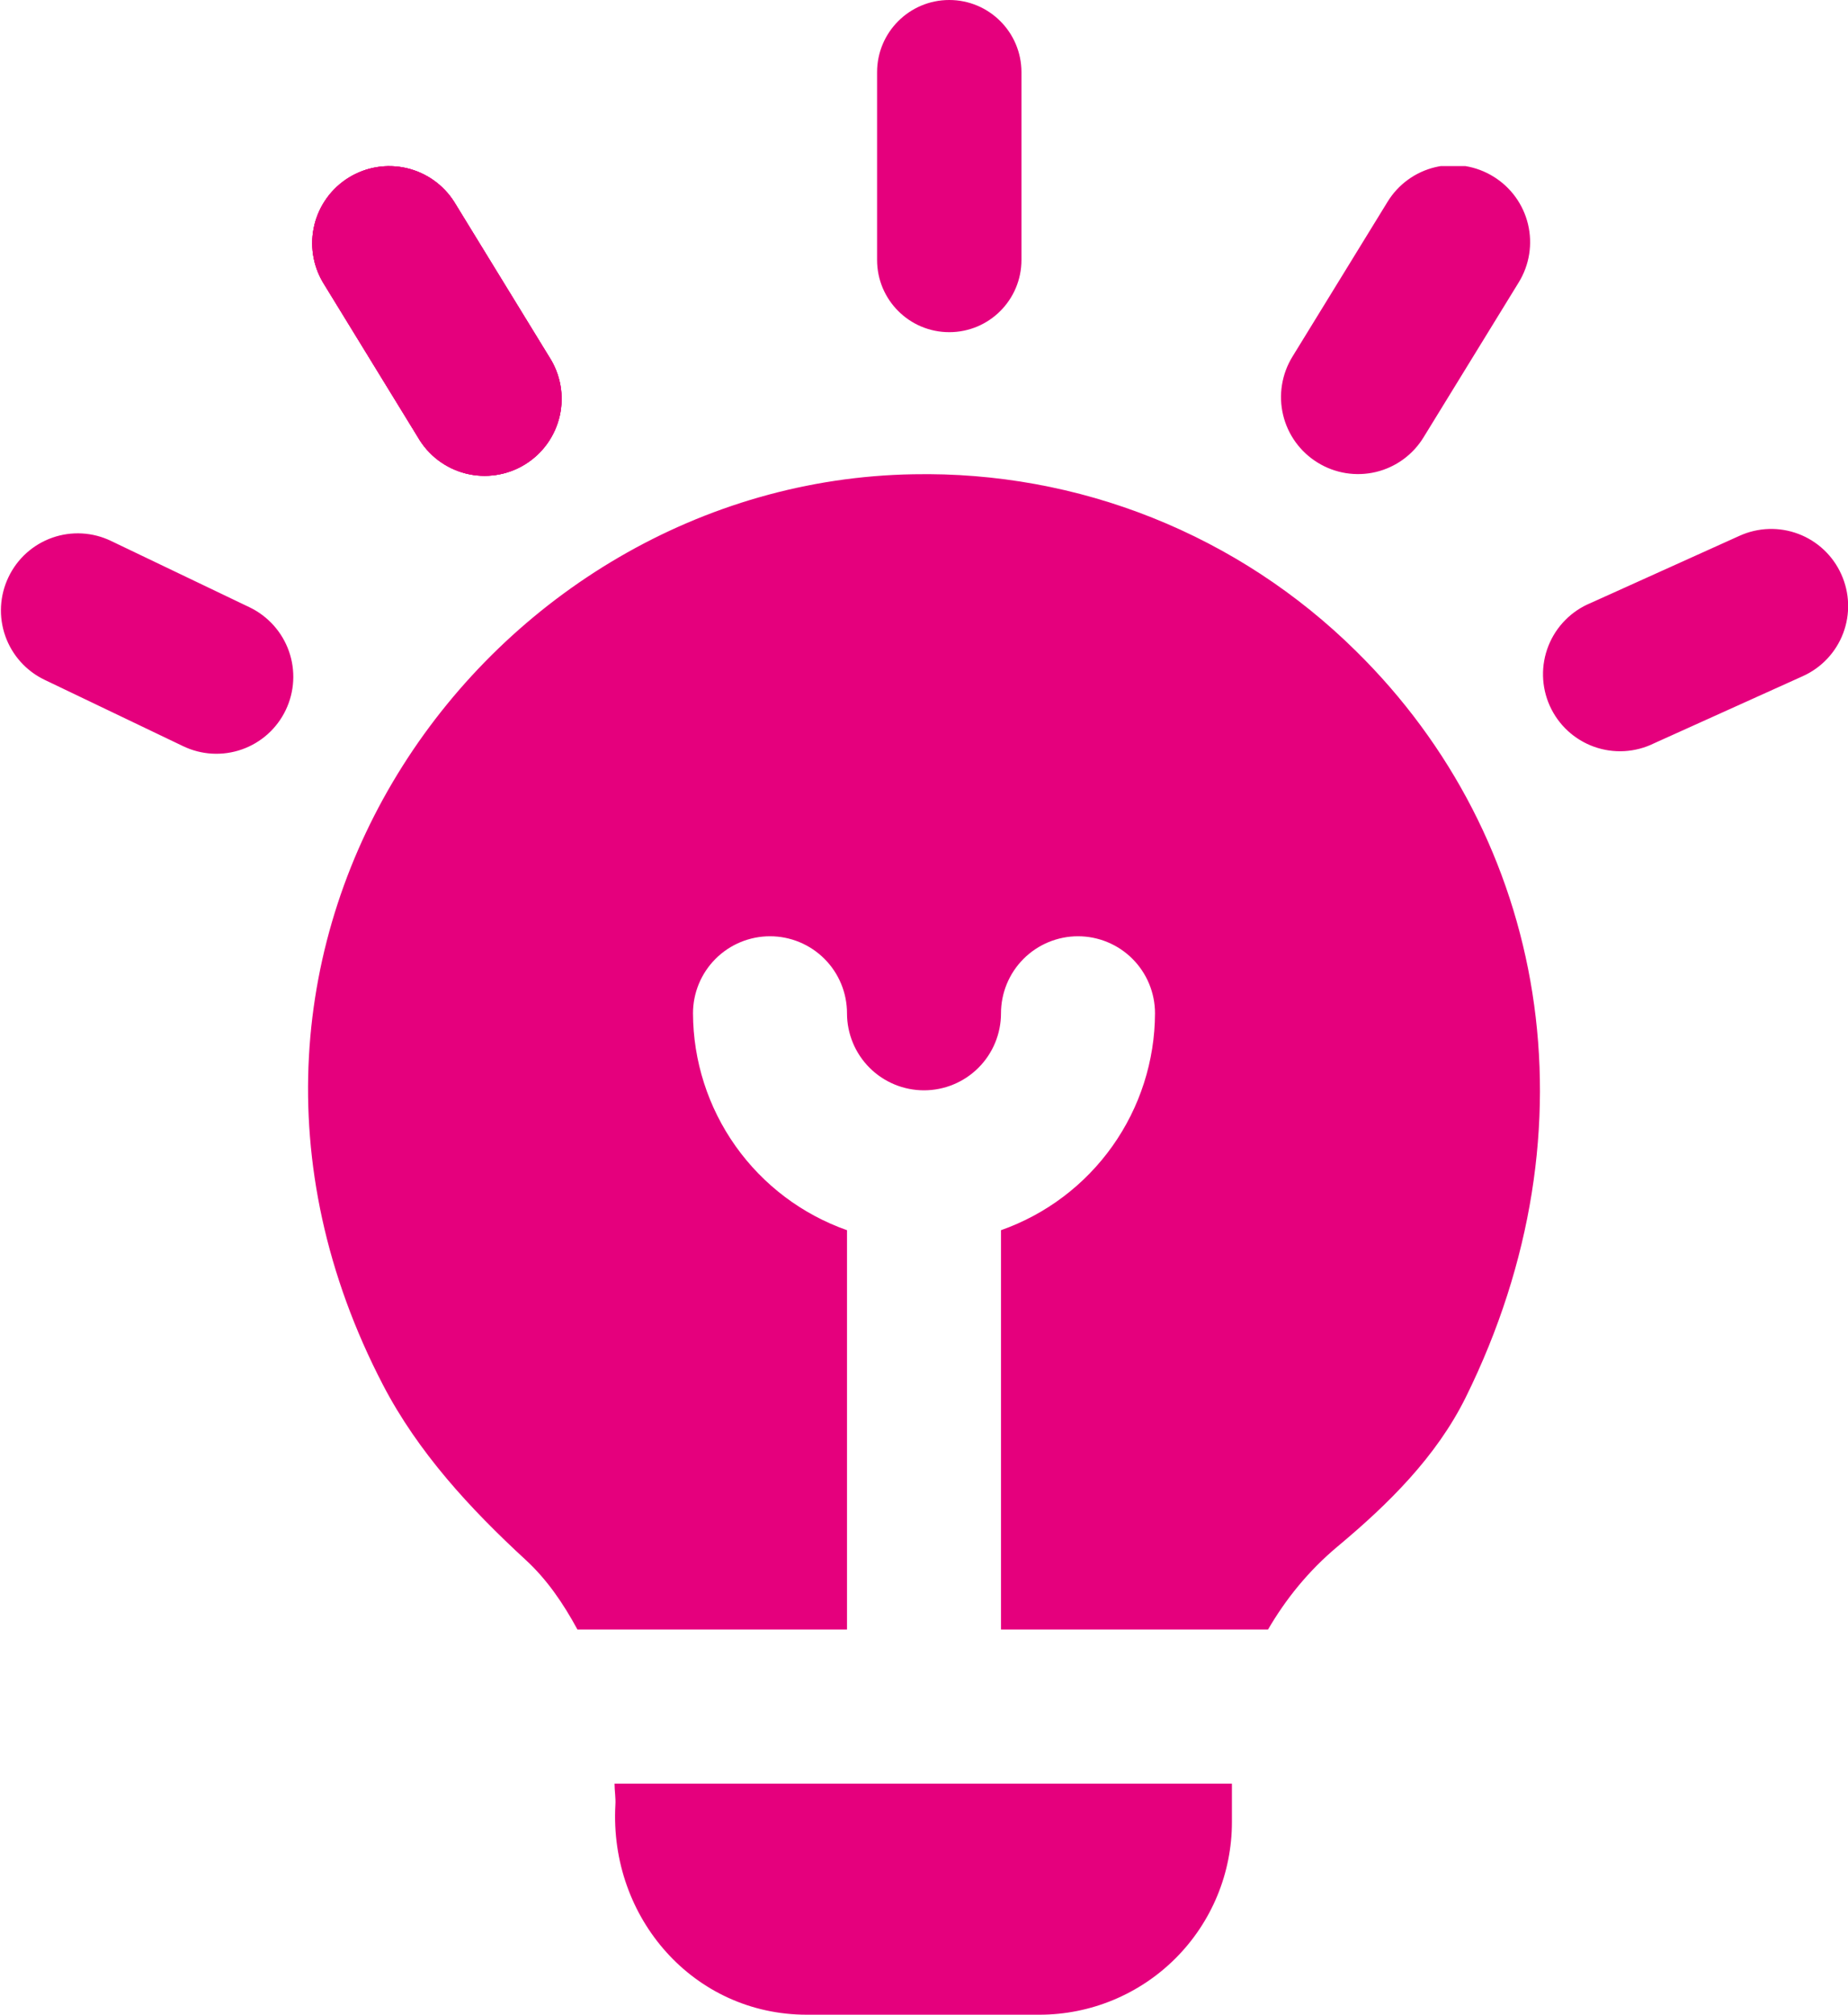 <?xml version="1.0" encoding="UTF-8"?> <svg xmlns="http://www.w3.org/2000/svg" width="512" height="558" viewBox="0 0 512 558" fill="none"><g clip-path="url(#clip0_588_181)"><path d="M358.08 98.779L384.427 55.899C385.888 53.508 387.808 51.429 390.075 49.783C392.343 48.136 394.913 46.953 397.639 46.303C400.365 45.653 403.192 45.548 405.959 45.994C408.725 46.44 411.377 47.428 413.76 48.902C416.149 50.365 418.225 52.286 419.87 54.553C421.516 56.821 422.697 59.391 423.347 62.116C423.997 64.841 424.103 67.668 423.659 70.434C423.214 73.2 422.228 75.851 420.757 78.235L394.411 121.115C392.951 123.508 391.032 125.588 388.766 127.237C386.499 128.886 383.929 130.071 381.203 130.723C378.477 131.375 375.649 131.482 372.882 131.038C370.114 130.593 367.462 129.607 365.077 128.134C362.688 126.67 360.612 124.75 358.967 122.482C357.322 120.214 356.14 117.644 355.49 114.919C354.84 112.194 354.734 109.368 355.179 106.602C355.623 103.836 356.609 101.163 358.08 98.779ZM115.776 121.094C117.197 123.565 119.099 125.727 121.37 127.451C123.641 129.175 126.234 130.426 128.997 131.131C131.759 131.835 134.635 131.979 137.454 131.553C140.273 131.128 142.979 130.142 145.41 128.653C147.841 127.164 149.95 125.203 151.61 122.885C153.271 120.568 154.45 117.941 155.079 115.16C155.707 112.379 155.771 109.501 155.268 106.694C154.765 103.888 153.705 101.211 152.149 98.822L125.845 55.92C122.845 51.191 118.105 47.83 112.649 46.565C107.193 45.3 101.458 46.232 96.682 49.158C91.907 52.085 88.474 56.773 87.125 62.209C85.776 67.645 86.619 73.394 89.472 78.214L115.776 121.094ZM69.141 168.198L30.784 149.83C28.26 148.611 25.52 147.903 22.722 147.748C19.923 147.593 17.122 147.993 14.479 148.925C11.835 149.857 9.403 151.302 7.32 153.178C5.238 155.055 3.548 157.324 2.347 159.856C1.136 162.382 0.436 165.121 0.285 167.917C0.134 170.713 0.535 173.512 1.467 176.153C2.398 178.794 3.84 181.225 5.712 183.309C7.583 185.392 9.847 187.086 12.373 188.294L50.731 206.662C53.254 207.875 55.992 208.579 58.788 208.733C61.584 208.887 64.383 208.488 67.025 207.559C69.667 206.629 72.099 205.188 74.183 203.317C76.266 201.446 77.96 199.183 79.168 196.656C80.378 194.131 81.079 191.392 81.23 188.596C81.381 185.799 80.979 183.001 80.048 180.36C79.117 177.719 77.674 175.287 75.803 173.204C73.931 171.121 71.668 169.406 69.141 168.198ZM253.099 131.355C135.467 133.296 42.24 260.784 106.112 383.579C115.819 402.224 130.219 417.84 145.685 432.07C151.552 437.467 156.096 444.144 159.979 451.312H234.667V340.72C222.224 336.335 211.444 328.206 203.805 317.45C196.166 306.694 192.042 293.838 192 280.646C192 274.988 194.248 269.562 198.248 265.561C202.249 261.56 207.675 259.312 213.333 259.312C218.991 259.312 224.417 261.56 228.418 265.561C232.419 269.562 234.667 274.988 234.667 280.646C234.667 286.304 236.914 291.73 240.915 295.731C244.916 299.731 250.342 301.979 256 301.979C261.658 301.979 267.084 299.731 271.085 295.731C275.086 291.73 277.333 286.304 277.333 280.646C277.333 274.988 279.581 269.562 283.582 265.561C287.582 261.56 293.009 259.312 298.667 259.312C304.325 259.312 309.751 261.56 313.752 265.561C317.752 269.562 320 274.988 320 280.646C319.958 293.838 315.834 306.694 308.195 317.45C300.556 328.206 289.776 336.335 277.333 340.72V451.312H351.317C356.181 442.971 362.453 435.099 370.667 428.251C384.725 416.518 397.952 403.44 406.08 387.035C443.136 312.091 428.437 232.176 375.659 180.294C359.534 164.362 340.382 151.822 319.332 143.413C298.283 135.004 275.762 130.918 253.099 131.355ZM170.496 499.931C168.789 531.206 192.213 558 223.531 558H287.979C294.982 558 301.918 556.621 308.388 553.941C314.859 551.26 320.739 547.332 325.691 542.379C330.643 537.427 334.572 531.548 337.252 525.077C339.932 518.606 341.312 511.671 341.312 504.667V494H170.261C170.261 496.006 170.624 497.883 170.496 499.931ZM510.144 159.067C508.998 156.51 507.358 154.205 505.319 152.284C503.279 150.363 500.88 148.864 498.259 147.873C495.639 146.881 492.848 146.418 490.048 146.508C487.247 146.599 484.492 147.242 481.941 148.4L440.725 167.003C438.077 168.091 435.675 169.7 433.663 171.736C431.65 173.771 430.067 176.191 429.009 178.851C427.951 181.511 427.439 184.356 427.504 187.218C427.568 190.08 428.208 192.9 429.386 195.509C430.563 198.119 432.253 200.464 434.356 202.407C436.459 204.349 438.931 205.849 441.625 206.816C444.32 207.783 447.181 208.197 450.039 208.035C452.897 207.873 455.694 207.138 458.261 205.872L499.477 187.27C502.032 186.121 504.335 184.48 506.255 182.44C508.174 180.4 509.673 178.002 510.663 175.382C511.654 172.762 512.118 169.972 512.029 167.173C511.94 164.373 511.3 161.619 510.144 159.067Z" fill="#E5007D"></path><path d="M121.37 127.451C119.099 125.727 117.197 123.565 115.776 121.094L89.472 78.214C86.619 73.394 85.776 67.645 87.125 62.209C88.474 56.773 91.907 52.085 96.682 49.158C101.458 46.232 107.193 45.3 112.649 46.565C118.105 47.83 122.845 51.191 125.845 55.92L152.149 98.822C153.705 101.211 154.765 103.888 155.268 106.694C155.771 109.501 155.707 112.379 155.079 115.16C154.45 117.941 153.271 120.568 151.61 122.885C149.95 125.203 147.841 127.164 145.41 128.653C142.979 130.142 140.273 131.128 137.454 131.553C134.635 131.979 131.759 131.835 128.997 131.131C126.234 130.426 123.641 129.175 121.37 127.451Z" fill="#E5007D"></path><path d="M121.37 127.451C119.099 125.727 117.197 123.565 115.776 121.094L89.472 78.214C86.619 73.394 85.776 67.645 87.125 62.209C88.474 56.773 91.907 52.085 96.682 49.158C101.458 46.232 107.193 45.3 112.649 46.565C118.105 47.83 122.845 51.191 125.845 55.92L152.149 98.822C153.705 101.211 154.765 103.888 155.268 106.694C155.771 109.501 155.707 112.379 155.079 115.16C154.45 117.941 153.271 120.568 151.61 122.885C149.95 125.203 147.841 127.164 145.41 128.653C142.979 130.142 140.273 131.128 137.454 131.553C134.635 131.979 131.759 131.835 128.997 131.131C126.234 130.426 123.641 129.175 121.37 127.451Z" fill="#E5007D"></path></g><path d="M243 20C243 8.954 251.954 0 263 0V0C274.046 0 283 8.954 283 20V72C283 83.046 274.046 92 263 92V92C251.954 92 243 83.046 243 72V20Z" fill="#E5007D"></path><defs><clipPath id="clip0_588_181"><rect width="512" height="512" fill="white" transform="translate(0 46)"></rect></clipPath></defs></svg> 